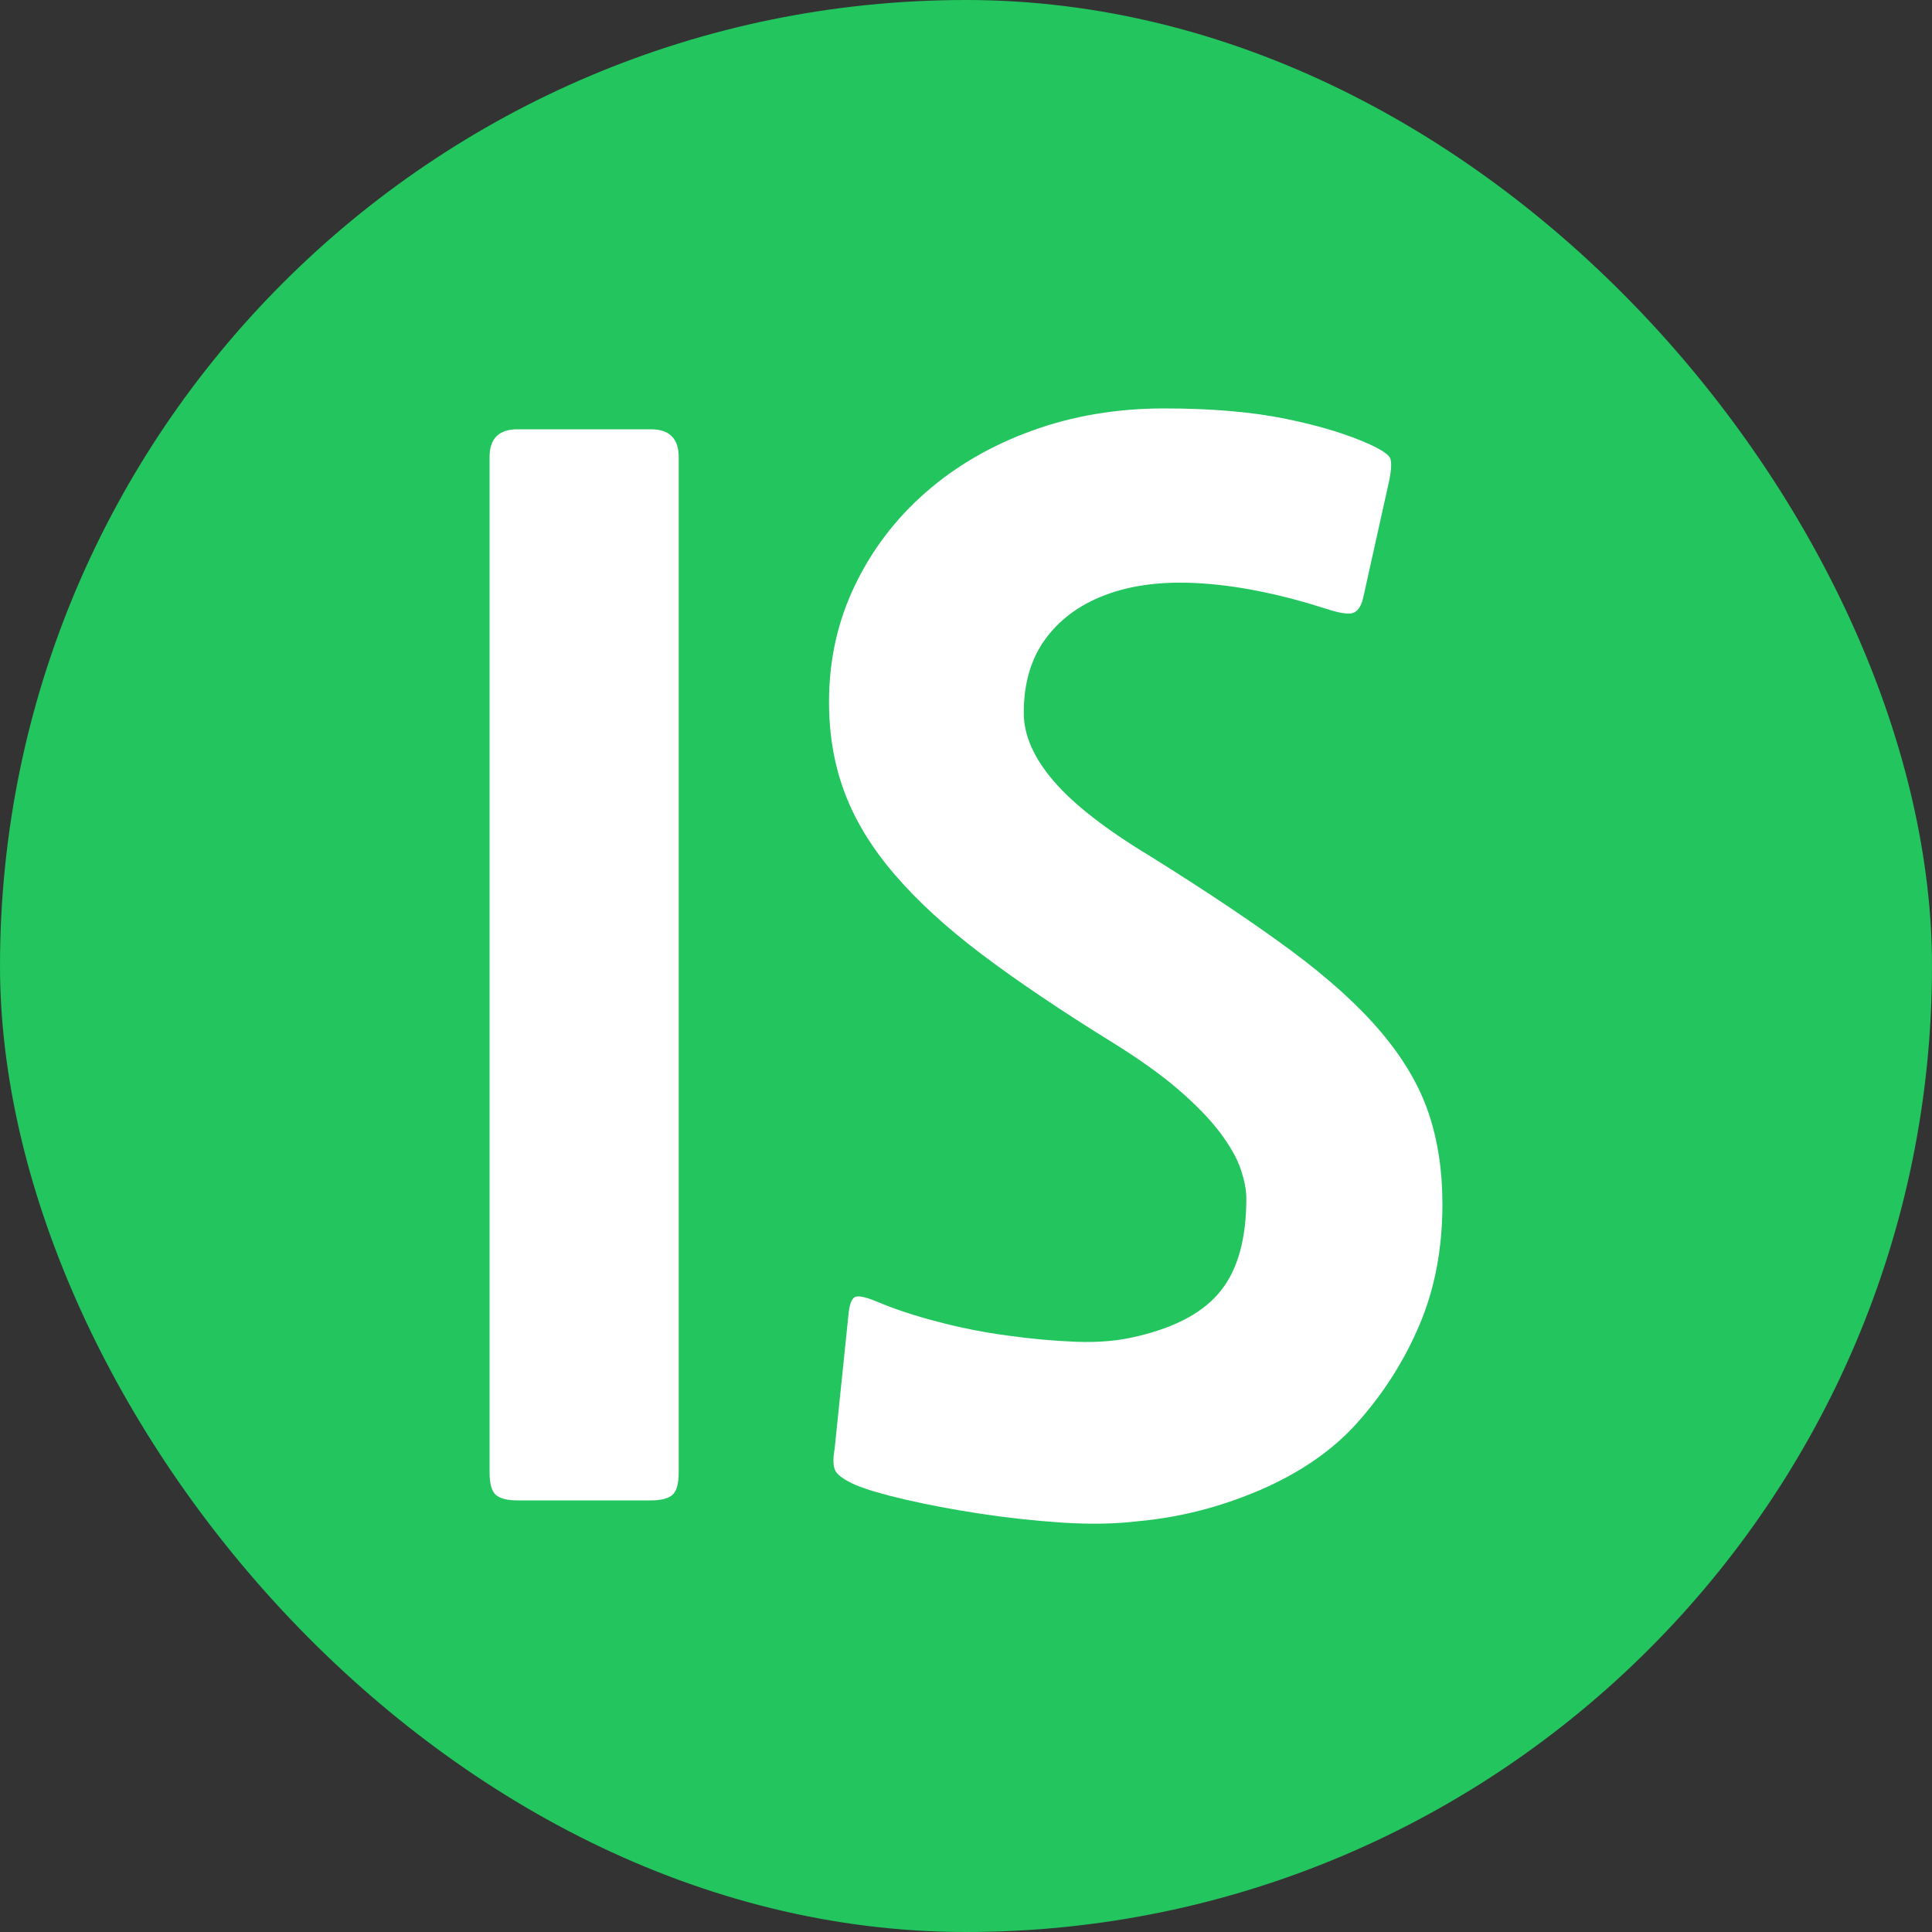 <svg xmlns="http://www.w3.org/2000/svg" width="256" height="256" viewBox="0 0 100 100">
  <rect x="0" y="0" width="100" height="100" fill="#333333" stroke="none"/>
  <rect width="100" height="100" fill="#22c55e" rx="50" />
  <path fill="#fff"
    d="M33.69 77.66h-6.91q-.79 0-1.12-.29-.32-.29-.32-1.15V23.66q0-1.44 1.44-1.44h6.91q1.44 0 1.44 1.44v52.56q0 .86-.32 1.15-.33.29-1.12.29ZM70.2 73.7q-1.88 2.08-4.97 3.42-3.1 1.33-6.34 1.62-1.73.21-3.92.07-2.2-.15-4.29-.47-2.08-.32-3.81-.72-1.73-.4-2.59-.76-.8-.36-1.01-.68-.22-.32-.07-1.19l.72-6.98q.07-.72.32-.87.25-.14 1.12.22 1.36.58 3.13 1.04 1.76.47 3.6.72 1.83.26 3.6.33 1.76.07 3.2-.29 3.03-.72 4.32-2.38 1.3-1.65 1.3-4.75 0-.65-.29-1.51t-1.08-1.91q-.79-1.04-2.12-2.19-1.34-1.16-3.42-2.45-3.96-2.45-6.74-4.54-2.77-2.09-4.53-4.14-1.77-2.05-2.59-4.21-.83-2.16-.83-4.75 0-3.24 1.33-6.01 1.33-2.78 3.67-4.83 2.34-2.05 5.51-3.2 3.17-1.15 6.84-1.15t6.3.54q2.63.54 4.36 1.33.93.43 1.04.72.11.29-.04 1.08l-1.36 6.12q-.15.65-.51.79t-1.44-.22q-3.38-1.08-6.23-1.29-2.84-.22-4.93.5t-3.27 2.27q-1.19 1.55-1.19 3.92 0 1.73 1.55 3.53 1.54 1.8 5 3.89 4.39 2.74 7.31 4.9 2.91 2.16 4.64 4.21 1.73 2.05 2.45 4.17.72 2.13.72 4.72 0 3.46-1.19 6.26-1.19 2.81-3.27 5.12Z" />
</svg>
